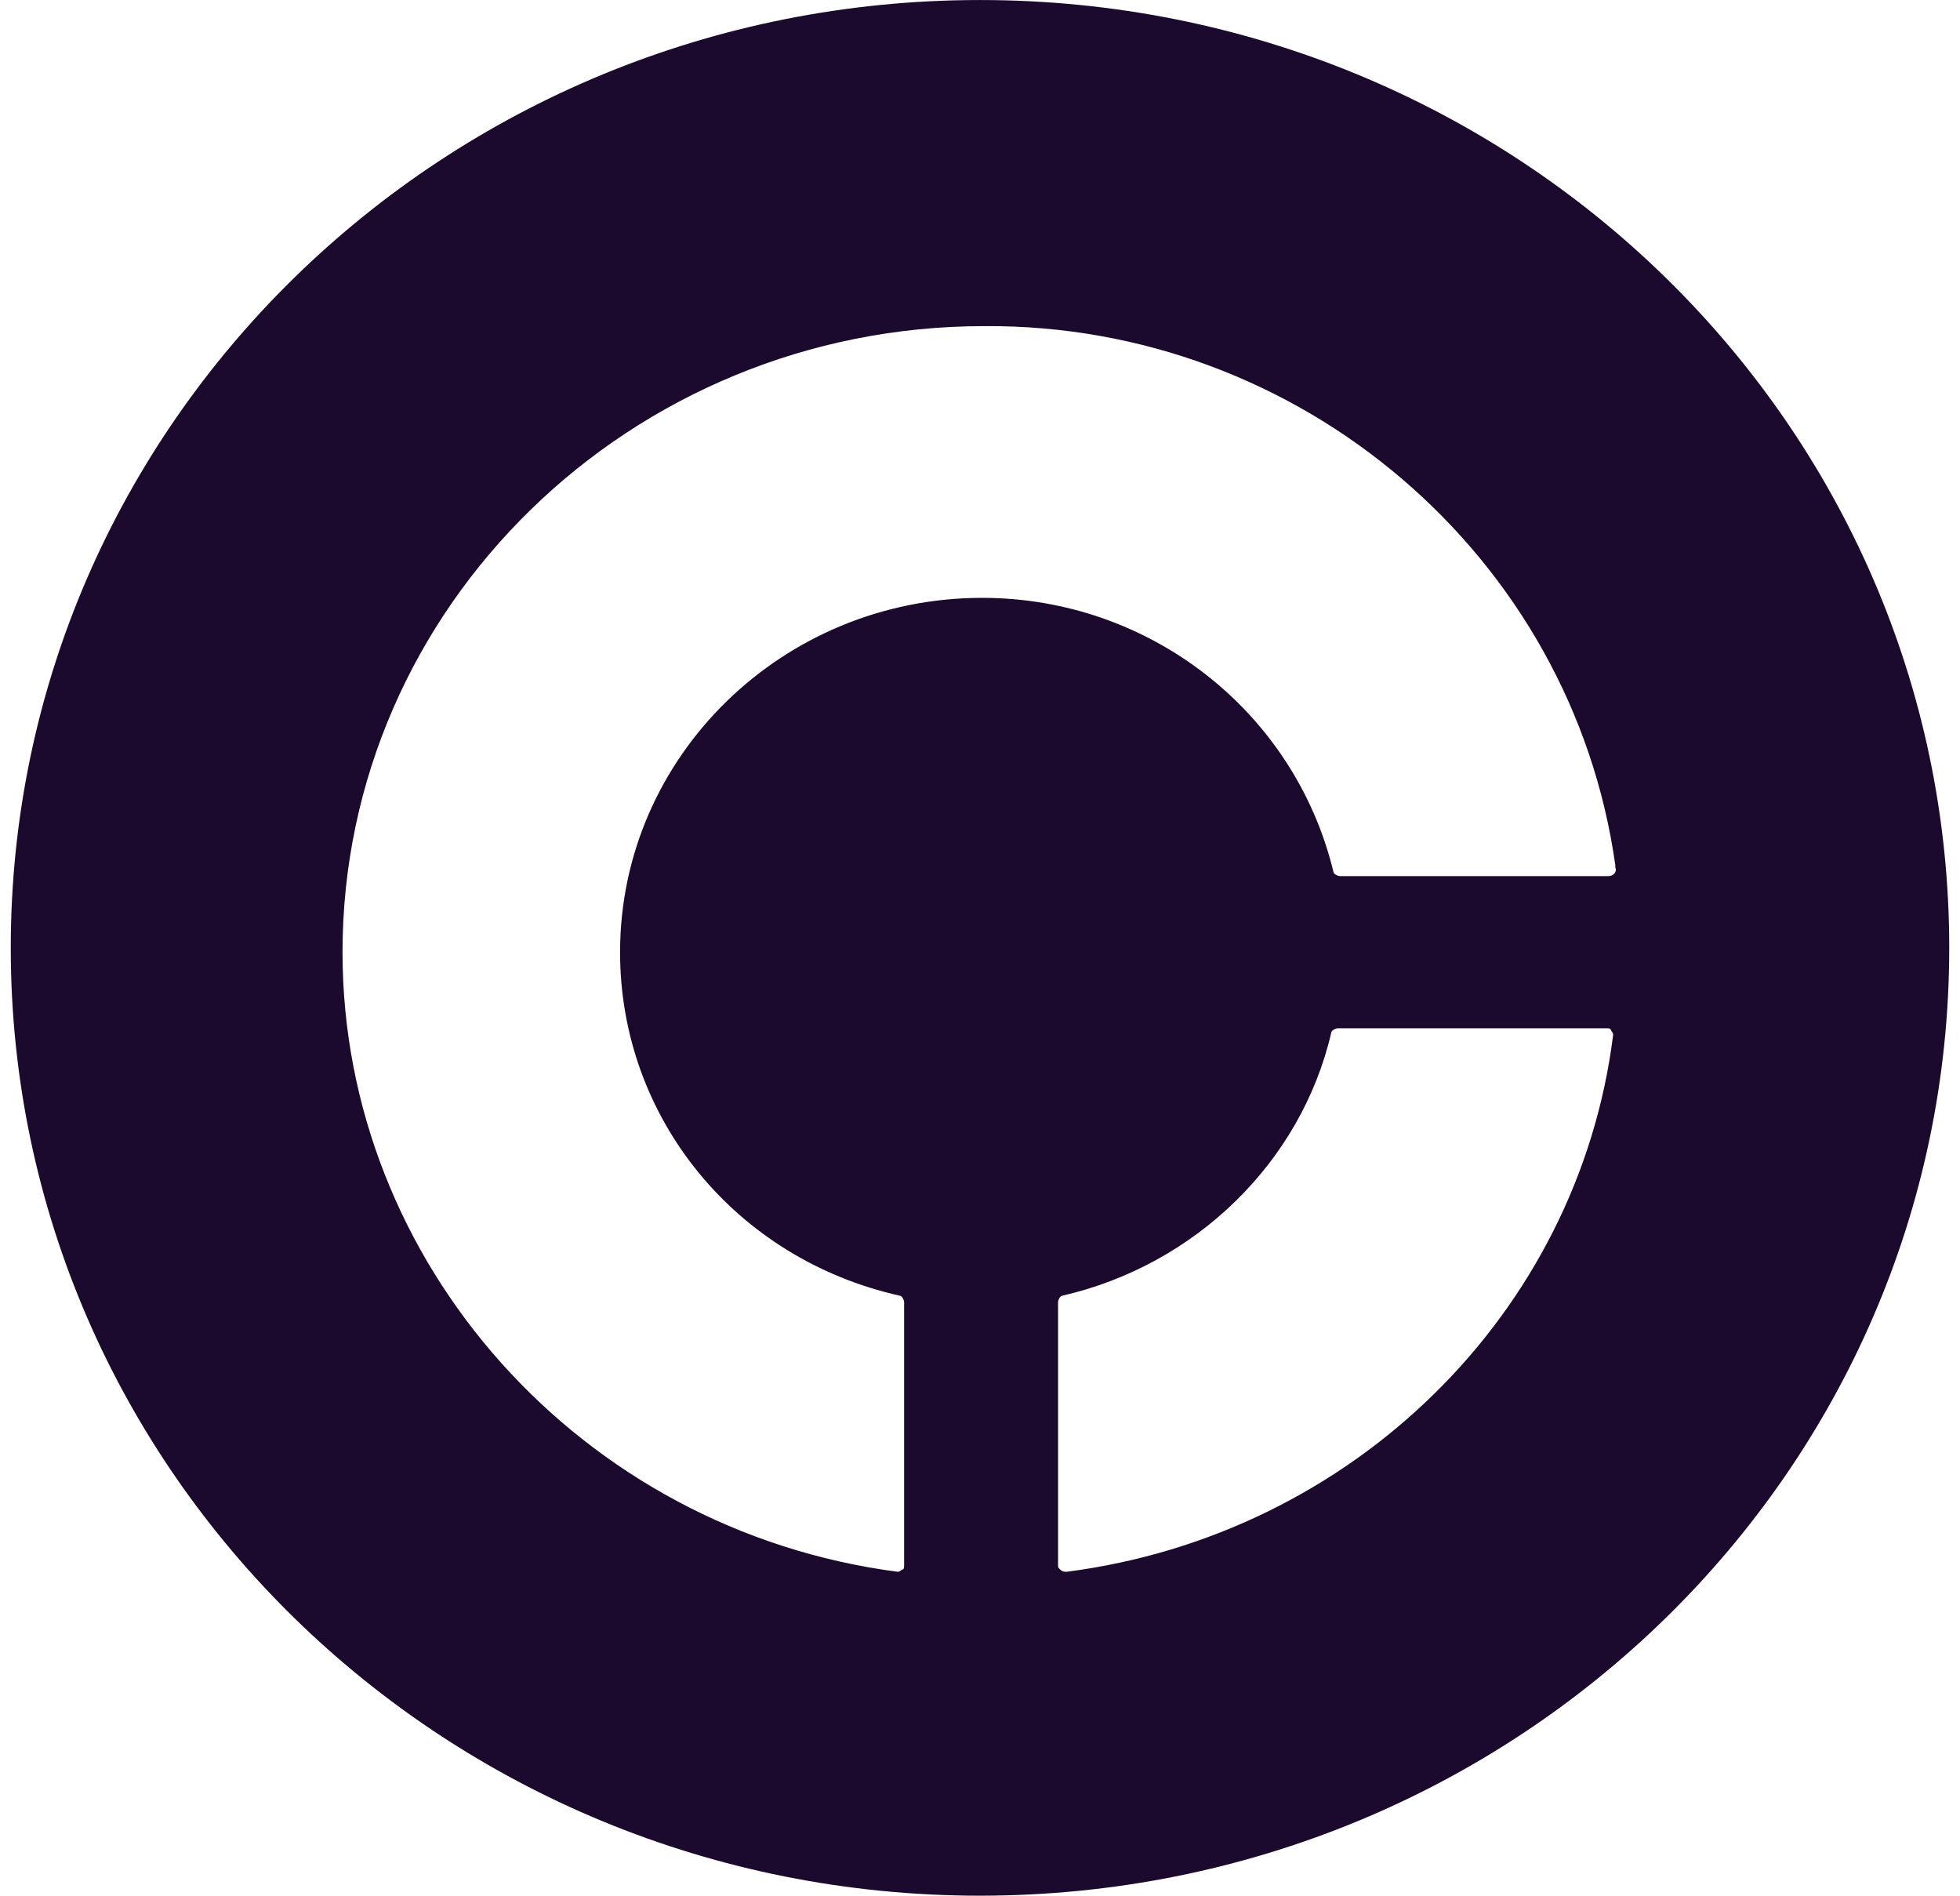 <svg width="91" height="88" viewBox="0 0 91 88" fill="none" xmlns="http://www.w3.org/2000/svg">
<path d="M45.5 0.001C20.634 0.001 0.5 19.68 0.5 44.001C0.5 68.322 20.634 88.001 45.5 88.001C70.366 88.001 90.5 68.322 90.5 44.001C90.5 19.68 70.366 0.001 45.5 0.001ZM49.527 72.964C49.426 72.964 49.325 72.964 49.225 72.863C49.124 72.762 49.124 72.762 49.124 72.662V60.45C49.124 60.35 49.225 60.148 49.325 60.148C55.466 58.735 60.399 53.992 61.809 47.937C61.809 47.836 62.01 47.735 62.111 47.735H74.594C74.695 47.735 74.795 47.735 74.795 47.836C74.896 47.937 74.896 48.038 74.896 48.038C73.285 60.955 62.815 71.249 49.527 72.964ZM74.695 40.671H62.211C62.111 40.671 61.909 40.57 61.909 40.469C60.097 33.001 53.352 27.753 45.601 27.753C36.339 27.753 28.789 35.12 28.789 44.203C28.789 51.873 34.124 58.432 41.775 60.148C41.876 60.148 41.977 60.35 41.977 60.45V72.662C41.977 72.762 41.977 72.863 41.876 72.863C41.809 72.931 41.742 72.964 41.675 72.964C26.977 71.047 15.903 58.634 15.903 44.203C15.903 28.157 29.292 15.139 45.701 15.139C60.399 15.038 72.983 25.836 74.997 40.166V40.267C75.097 40.469 74.896 40.671 74.695 40.671Z" fill="#1B0A2D"/>
</svg>
